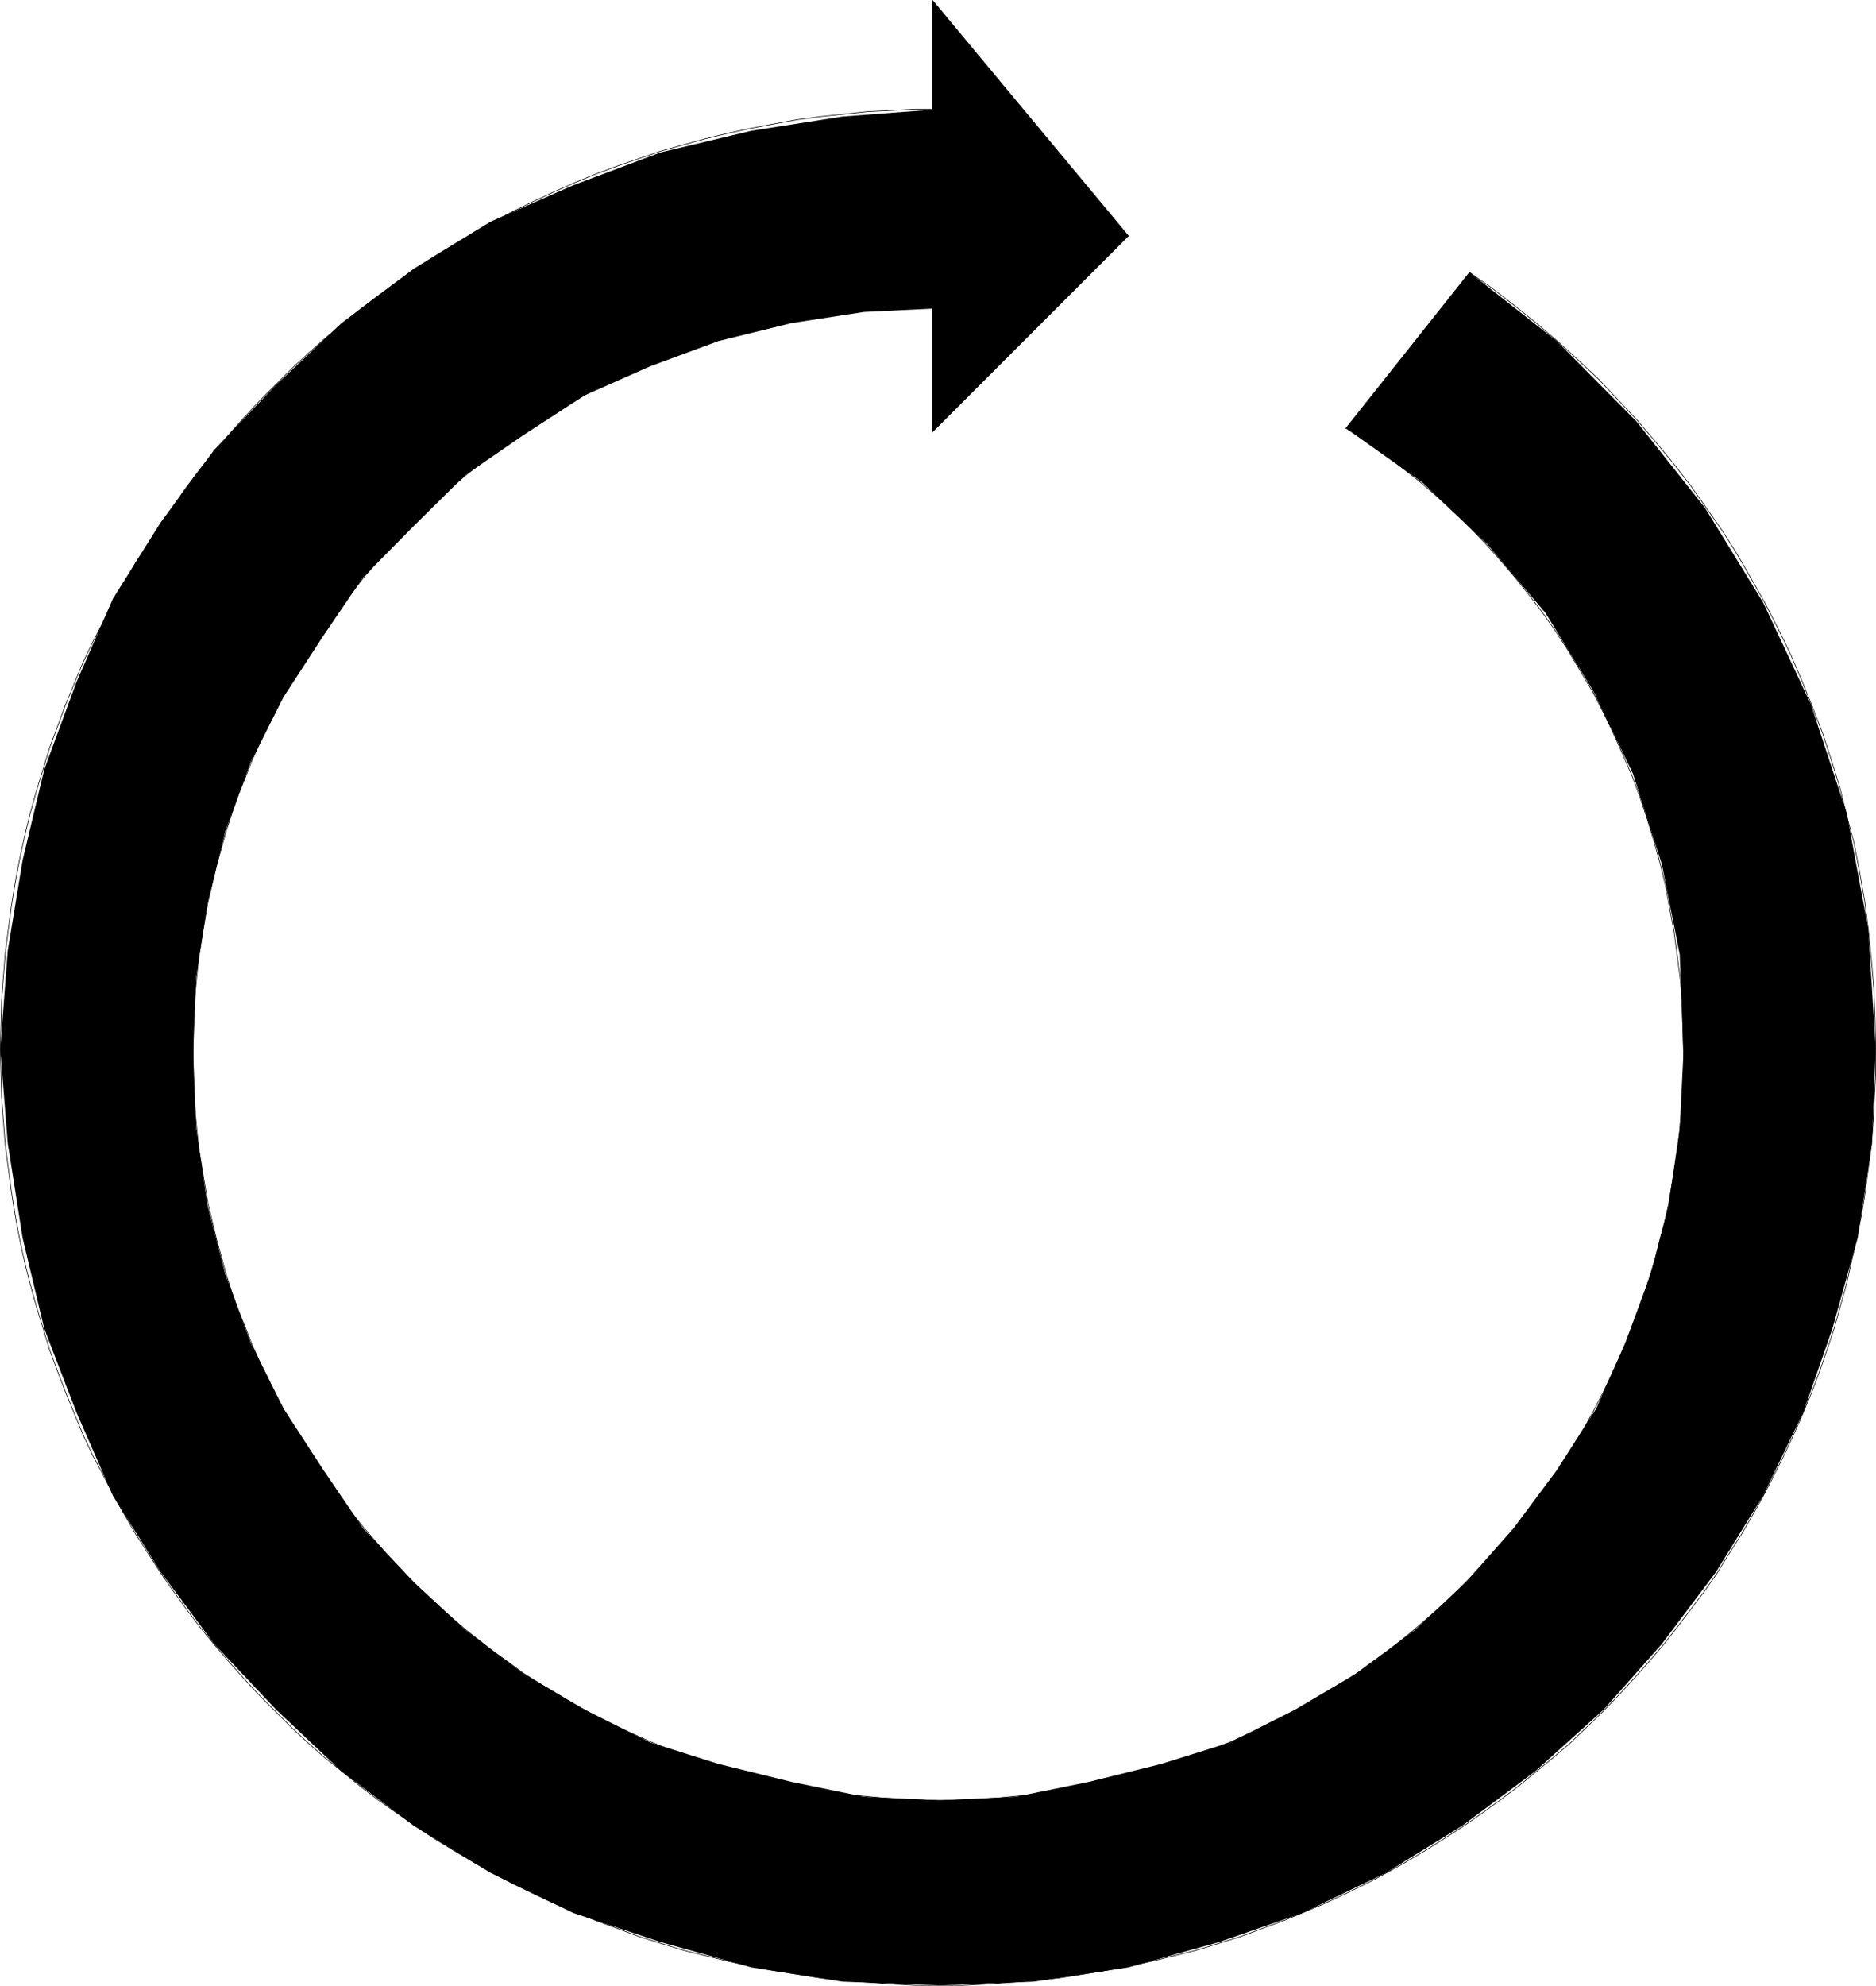 <?xml version="1.0" encoding="UTF-8" standalone="no"?>
<svg
   version="1.0"
   width="129.766mm"
   height="137.268mm"
   id="svg13"
   sodipodi:docname="Arrow 0721.wmf"
   xmlns:inkscape="http://www.inkscape.org/namespaces/inkscape"
   xmlns:sodipodi="http://sodipodi.sourceforge.net/DTD/sodipodi-0.dtd"
   xmlns="http://www.w3.org/2000/svg"
   xmlns:svg="http://www.w3.org/2000/svg">
  <sodipodi:namedview
     id="namedview13"
     pagecolor="#ffffff"
     bordercolor="#000000"
     borderopacity="0.25"
     inkscape:showpageshadow="2"
     inkscape:pageopacity="0.0"
     inkscape:pagecheckerboard="0"
     inkscape:deskcolor="#d1d1d1"
     inkscape:document-units="mm" />
  <defs
     id="defs1">
    <pattern
       id="WMFhbasepattern"
       patternUnits="userSpaceOnUse"
       width="6"
       height="6"
       x="0"
       y="0" />
  </defs>
  <path
     style="fill:#000000;fill-opacity:1;fill-rule:evenodd;stroke:none"
     d="M 243.773,69.234 V 112.858 L 295,61.64 243.773,0.081 Z"
     id="path1" />
  <path
     style="fill:none;stroke:#000000;stroke-width:0.162px;stroke-linecap:round;stroke-linejoin:round;stroke-miterlimit:4;stroke-dasharray:none;stroke-opacity:1"
     d="M 243.773,69.234 V 112.858 L 295,61.64 243.773,0.081 V 69.234"
     id="path2" />
  <path
     style="fill:#000000;fill-opacity:1;fill-rule:evenodd;stroke:none"
     d="m 384.204,71.173 22.786,17.935 20.846,21.004 17.938,22.62 15.19,24.721 12.443,26.498 9.373,28.437 5.656,30.376 1.939,31.345 -0.97,24.559 -3.717,24.721 -6.626,23.751 -7.595,21.812 -10.504,21.812 -12.282,19.873 -14.221,18.904 -15.19,17.127 -17.938,16.157 -19.069,14.218 -19.877,12.279 -21.816,10.502 -21.816,7.594 -23.755,6.624 -24.725,3.716 -24.563,0.969 -25.533,-0.969 -23.755,-3.716 -23.755,-6.624 -22.786,-7.594 L 128.229,489.322 108.191,477.042 89.284,462.824 72.154,446.667 55.994,429.54 41.935,410.636 29.492,390.763 19.958,368.95 11.554,347.138 5.898,323.387 2.02,298.666 0.081,274.107 l 1.939,-25.69 3.878,-23.59 5.656,-23.751 8.403,-22.782 9.534,-21.812 12.443,-19.873 14.059,-19.066 16.16,-16.965 17.13,-16.157 18.907,-14.218 20.038,-12.279 21.654,-9.533 22.786,-8.563 23.755,-5.655 23.755,-3.716 25.533,-1.939 v 52.026 l -19.877,0.969 -18.907,2.908 -19.069,4.686 -17.938,6.624 -17.13,7.594 -16.16,10.502 -15.029,10.341 -13.413,13.249 -13.251,13.411 -10.342,15.188 -10.504,16.157 -8.565,16.965 -6.626,18.096 -4.686,18.904 -2.909,18.904 -0.808,20.035 0.808,19.873 2.909,19.873 4.686,18.096 6.626,17.935 8.565,17.127 10.504,16.157 10.342,15.188 13.251,14.057 13.413,12.441 15.029,11.31 16.16,9.533 17.13,8.563 17.938,5.655 19.069,4.686 18.907,3.878 19.877,0.969 19.877,-0.969 19.069,-3.878 18.907,-4.686 18.099,-5.655 16.968,-8.563 16.16,-9.533 15.19,-11.31 13.251,-12.441 12.443,-14.057 11.312,-15.188 10.342,-16.157 7.595,-17.127 6.626,-17.935 4.686,-18.096 2.909,-19.873 0.97,-19.873 -0.97,-25.69 -4.686,-23.59 -7.595,-23.751 -10.504,-21.812 -12.282,-20.035 -15.19,-17.935 -16.968,-16.157 -20.038,-14.218 z"
     id="path3" />
  <path
     style="fill:none;stroke:#000000;stroke-width:0.162px;stroke-linecap:round;stroke-linejoin:round;stroke-miterlimit:4;stroke-dasharray:none;stroke-opacity:1"
     d="m 384.204,71.173 5.979,4.201 5.818,4.524 5.656,4.524 5.656,4.847 5.333,4.847 5.333,5.009 5.01,5.332 5.01,5.332 4.686,5.493 4.686,5.655 4.525,5.817 4.202,5.978 4.202,5.978 3.878,6.14 3.717,6.463 3.555,6.301 3.394,6.624 3.232,6.624 2.909,6.786 2.747,6.786 2.747,7.109 2.262,6.948 2.262,7.271 1.778,7.271 1.939,7.271 1.454,7.594 1.293,7.432 0.97,7.594 0.808,7.755 0.646,7.594 0.323,7.917 0.162,7.917"
     id="path4" />
  <path
     style="fill:none;stroke:#000000;stroke-width:0.162px;stroke-linecap:round;stroke-linejoin:round;stroke-miterlimit:4;stroke-dasharray:none;stroke-opacity:1"
     d="m 490.375,274.107 v 6.301 l -0.323,6.301 -0.323,6.301 -0.485,6.14 -0.808,6.14 -0.808,6.14 -0.97,6.14 -1.293,5.978 -1.293,5.978 -1.293,5.817 -1.616,5.817 -1.616,5.817 -1.939,5.817 -1.939,5.655 -2.101,5.493 -2.262,5.493 -2.424,5.493 -2.586,5.493 -2.586,5.17 -2.747,5.332 -2.909,5.17 -2.909,5.009 -3.232,5.009 -3.07,5.009 -3.394,4.847 -3.555,4.686 -3.555,4.686 -3.555,4.524 -3.878,4.524 -3.878,4.362 -4.04,4.362 -4.04,4.201 -4.202,4.039 -4.202,4.039 -4.525,3.878 -4.525,3.716 -4.525,3.716 -4.686,3.555 -4.686,3.393 -4.848,3.393 -5.01,3.231 -4.848,3.07 -5.171,3.07 -5.171,2.908 -5.171,2.747 -5.333,2.585 -5.494,2.585 -5.333,2.262 -5.494,2.262 -5.656,2.1 -5.656,2.1 -5.656,1.777 -5.818,1.777 -5.818,1.454 -5.979,1.454 -5.979,1.293 -5.979,1.131 -5.979,0.969 -6.141,0.969 -6.141,0.646 -6.302,0.485 -6.302,0.485 -6.302,0.323 h -6.302"
     id="path5" />
  <path
     style="fill:none;stroke:#000000;stroke-width:0.162px;stroke-linecap:round;stroke-linejoin:round;stroke-miterlimit:4;stroke-dasharray:none;stroke-opacity:1"
     d="m 245.713,518.728 h -6.302 l -6.302,-0.323 -6.302,-0.485 -6.141,-0.485 -6.141,-0.646 -6.141,-0.969 -6.141,-0.969 -5.979,-1.131 -5.979,-1.293 -5.979,-1.454 -5.818,-1.454 -5.818,-1.777 -5.656,-1.777 -5.656,-2.1 -5.656,-2.1 -5.494,-2.262 -5.494,-2.262 -5.494,-2.585 -5.333,-2.585 -5.171,-2.747 -5.171,-2.908 -5.171,-3.07 -5.01,-3.07 -4.848,-3.231 -4.848,-3.393 -4.848,-3.393 -4.686,-3.555 -4.525,-3.716 -4.686,-3.716 -4.363,-3.878 -4.363,-4.039 -4.04,-4.039 -4.202,-4.201 -4.04,-4.362 -3.878,-4.362 -3.878,-4.524 -3.717,-4.524 -3.555,-4.686 -3.394,-4.686 -3.394,-4.847 -3.232,-5.009 -3.232,-5.009 -2.909,-5.009 -2.909,-5.17 -2.747,-5.332 -2.747,-5.17 -2.586,-5.493 -2.262,-5.493 -2.262,-5.493 -2.101,-5.493 -2.101,-5.655 -1.778,-5.817 -1.778,-5.817 -1.616,-5.817 -1.454,-5.817 L 5.09,323.549 3.959,317.57 2.99,311.431 2.182,305.291 1.374,299.151 0.889,293.011 0.404,286.71 0.242,280.409 0.081,274.107"
     id="path6" />
  <path
     style="fill:none;stroke:#000000;stroke-width:0.162px;stroke-linecap:round;stroke-linejoin:round;stroke-miterlimit:4;stroke-dasharray:none;stroke-opacity:1"
     d="m 0.081,274.107 0.162,-6.301 0.162,-6.463 0.485,-6.14 0.485,-6.301 0.808,-6.14 0.808,-6.14 0.97,-5.978 1.131,-5.978 1.293,-5.978 1.454,-5.978 1.616,-5.817 1.778,-5.817 1.778,-5.817 2.101,-5.655 2.101,-5.655 2.262,-5.493 2.262,-5.493 2.586,-5.332 2.747,-5.332 2.747,-5.332 2.909,-5.17 2.909,-5.009 3.232,-5.009 3.232,-5.009 3.394,-4.847 3.394,-4.847 3.555,-4.686 3.717,-4.524 3.878,-4.524 3.878,-4.362 4.04,-4.362 4.202,-4.201 4.04,-4.039 4.363,-4.039 4.363,-3.878 4.686,-3.878 4.525,-3.716 4.686,-3.555 4.848,-3.555 4.848,-3.393 4.848,-3.231 5.01,-3.07 5.171,-3.07 5.171,-2.908 5.171,-2.747 5.333,-2.585 5.494,-2.585 5.494,-2.424 5.494,-2.262 5.656,-2.1 5.656,-1.939 5.656,-1.939 5.818,-1.616 5.818,-1.616 5.979,-1.454 5.979,-1.293 5.979,-1.131 6.141,-1.131 6.141,-0.808 6.141,-0.646 6.141,-0.646 6.302,-0.323 6.302,-0.323 h 6.302"
     id="path7" />
  <path
     style="fill:none;stroke:#000000;stroke-width:0.162px;stroke-linecap:round;stroke-linejoin:round;stroke-miterlimit:4;stroke-dasharray:none;stroke-opacity:1"
     d="M 245.713,28.518 V 79.736"
     id="path8" />
  <path
     style="fill:none;stroke:#000000;stroke-width:0.162px;stroke-linecap:round;stroke-linejoin:round;stroke-miterlimit:4;stroke-dasharray:none;stroke-opacity:1"
     d="m 245.713,79.736 h -5.01 l -5.01,0.162 -4.848,0.323 -5.01,0.485 -4.848,0.485 -4.848,0.808 -4.848,0.808 -4.686,0.808 -4.848,0.969 -4.525,1.293 -4.686,1.131 -4.686,1.454 -4.525,1.454 -4.525,1.616 -4.363,1.616 -4.363,1.939 -4.363,1.777 -4.363,2.1 -4.202,1.939 -4.202,2.262 -4.04,2.424 -4.04,2.262 -4.04,2.585 -4.04,2.585 -3.717,2.585 -3.878,2.747 -3.717,2.908 -3.717,2.908 -3.555,3.07 -3.555,3.07 -3.394,3.231 -3.394,3.231 -3.232,3.393 -3.232,3.393 -3.07,3.555 -3.07,3.555 -2.909,3.716 -2.909,3.716 -2.747,3.716 -2.747,3.878 -2.586,4.039 -2.586,3.878 -2.262,4.039 -2.424,4.201 -2.101,4.201 -2.101,4.201 -2.101,4.201 -1.939,4.362 -1.778,4.524 -1.778,4.362 -1.616,4.686 -1.454,4.524 -1.293,4.524 -1.293,4.686 -1.131,4.686 -1.131,4.847 -0.808,4.686 -0.808,4.847 -0.808,5.009 -0.485,4.847 -0.485,5.009 -0.323,4.847 -0.162,5.17 v 5.009"
     id="path9" />
  <path
     style="fill:none;stroke:#000000;stroke-width:0.162px;stroke-linecap:round;stroke-linejoin:round;stroke-miterlimit:4;stroke-dasharray:none;stroke-opacity:1"
     d="m 50.5,275.077 v 5.009 l 0.162,5.009 0.323,5.009 0.485,5.009 0.485,4.847 0.808,4.847 0.808,4.847 0.808,4.847 1.131,4.686 1.131,4.686 1.293,4.686 1.293,4.686 1.454,4.524 1.616,4.524 1.778,4.362 1.778,4.524 1.939,4.362 2.101,4.201 2.101,4.362 2.101,4.039 2.424,4.201 2.262,4.039 2.586,4.039 2.586,3.878 2.747,3.878 2.747,3.716 2.909,3.878 2.909,3.555 3.07,3.555 3.07,3.555 3.232,3.393 3.232,3.393 3.394,3.231 3.394,3.231 3.555,3.07 3.555,3.07 3.717,2.908 3.717,2.908 3.878,2.747 3.717,2.747 4.04,2.585 4.04,2.424 4.04,2.424 4.04,2.262 4.202,2.262 4.202,2.1 4.363,1.939 4.363,1.939 4.363,1.777 4.363,1.616 4.525,1.616 4.525,1.454 4.686,1.454 4.686,1.293 4.525,1.131 4.848,0.969 4.686,0.969 4.848,0.808 4.848,0.646 4.848,0.485 5.01,0.485 4.848,0.323 5.01,0.162 5.01,0.162"
     id="path10" />
  <path
     style="fill:none;stroke:#000000;stroke-width:0.162px;stroke-linecap:round;stroke-linejoin:round;stroke-miterlimit:4;stroke-dasharray:none;stroke-opacity:1"
     d="m 245.713,470.418 5.01,-0.162 5.01,-0.162 5.01,-0.323 5.01,-0.485 4.848,-0.485 4.848,-0.646 4.848,-0.808 4.848,-0.969 4.686,-0.969 4.686,-1.131 4.686,-1.293 4.686,-1.454 4.525,-1.454 4.525,-1.616 4.363,-1.616 4.525,-1.777 4.202,-1.939 4.363,-1.939 4.202,-2.1 4.202,-2.262 4.04,-2.262 4.04,-2.424 4.04,-2.424 3.878,-2.585 3.717,-2.747 3.878,-2.747 3.717,-2.908 3.555,-2.908 3.555,-3.07 3.555,-3.07 3.394,-3.231 3.232,-3.231 3.232,-3.393 3.232,-3.393 3.07,-3.555 3.07,-3.555 2.909,-3.555 2.909,-3.878 2.586,-3.716 2.747,-3.878 2.586,-3.878 2.424,-4.039 2.424,-4.039 2.262,-4.201 2.101,-4.039 2.101,-4.362 1.939,-4.201 1.939,-4.362 1.778,-4.524 1.616,-4.362 1.616,-4.524 1.454,-4.524 1.454,-4.686 1.131,-4.686 1.293,-4.686 0.97,-4.686 0.808,-4.847 0.808,-4.847 0.808,-4.847 0.485,-4.847 0.485,-5.009 0.323,-5.009 0.162,-5.009 v -5.009"
     id="path11" />
  <path
     style="fill:none;stroke:#000000;stroke-width:0.162px;stroke-linecap:round;stroke-linejoin:round;stroke-miterlimit:4;stroke-dasharray:none;stroke-opacity:1"
     d="m 440.117,275.077 -0.162,-6.463 -0.162,-6.301 -0.485,-6.301 -0.808,-6.14 -0.808,-6.14 -1.131,-6.14 -1.131,-6.14 -1.454,-5.978 -1.616,-5.817 -1.778,-5.817 -1.939,-5.817 -2.101,-5.655 -2.424,-5.493 -2.424,-5.493 -2.586,-5.332 -2.747,-5.332 -3.07,-5.17 -3.07,-5.17 -3.232,-5.009 -3.394,-4.847 -3.555,-4.686 -3.717,-4.686 -3.878,-4.524 -3.878,-4.362 -4.202,-4.362 -4.202,-4.039 -4.363,-4.039 -4.525,-3.878 -4.686,-3.716 -4.686,-3.716 -4.848,-3.393 -5.171,-3.231"
     id="path12" />
  <path
     style="fill:none;stroke:#000000;stroke-width:0.162px;stroke-linecap:round;stroke-linejoin:round;stroke-miterlimit:4;stroke-dasharray:none;stroke-opacity:1"
     d="M 351.884,111.889 384.204,71.173"
     id="path13" />
</svg>
